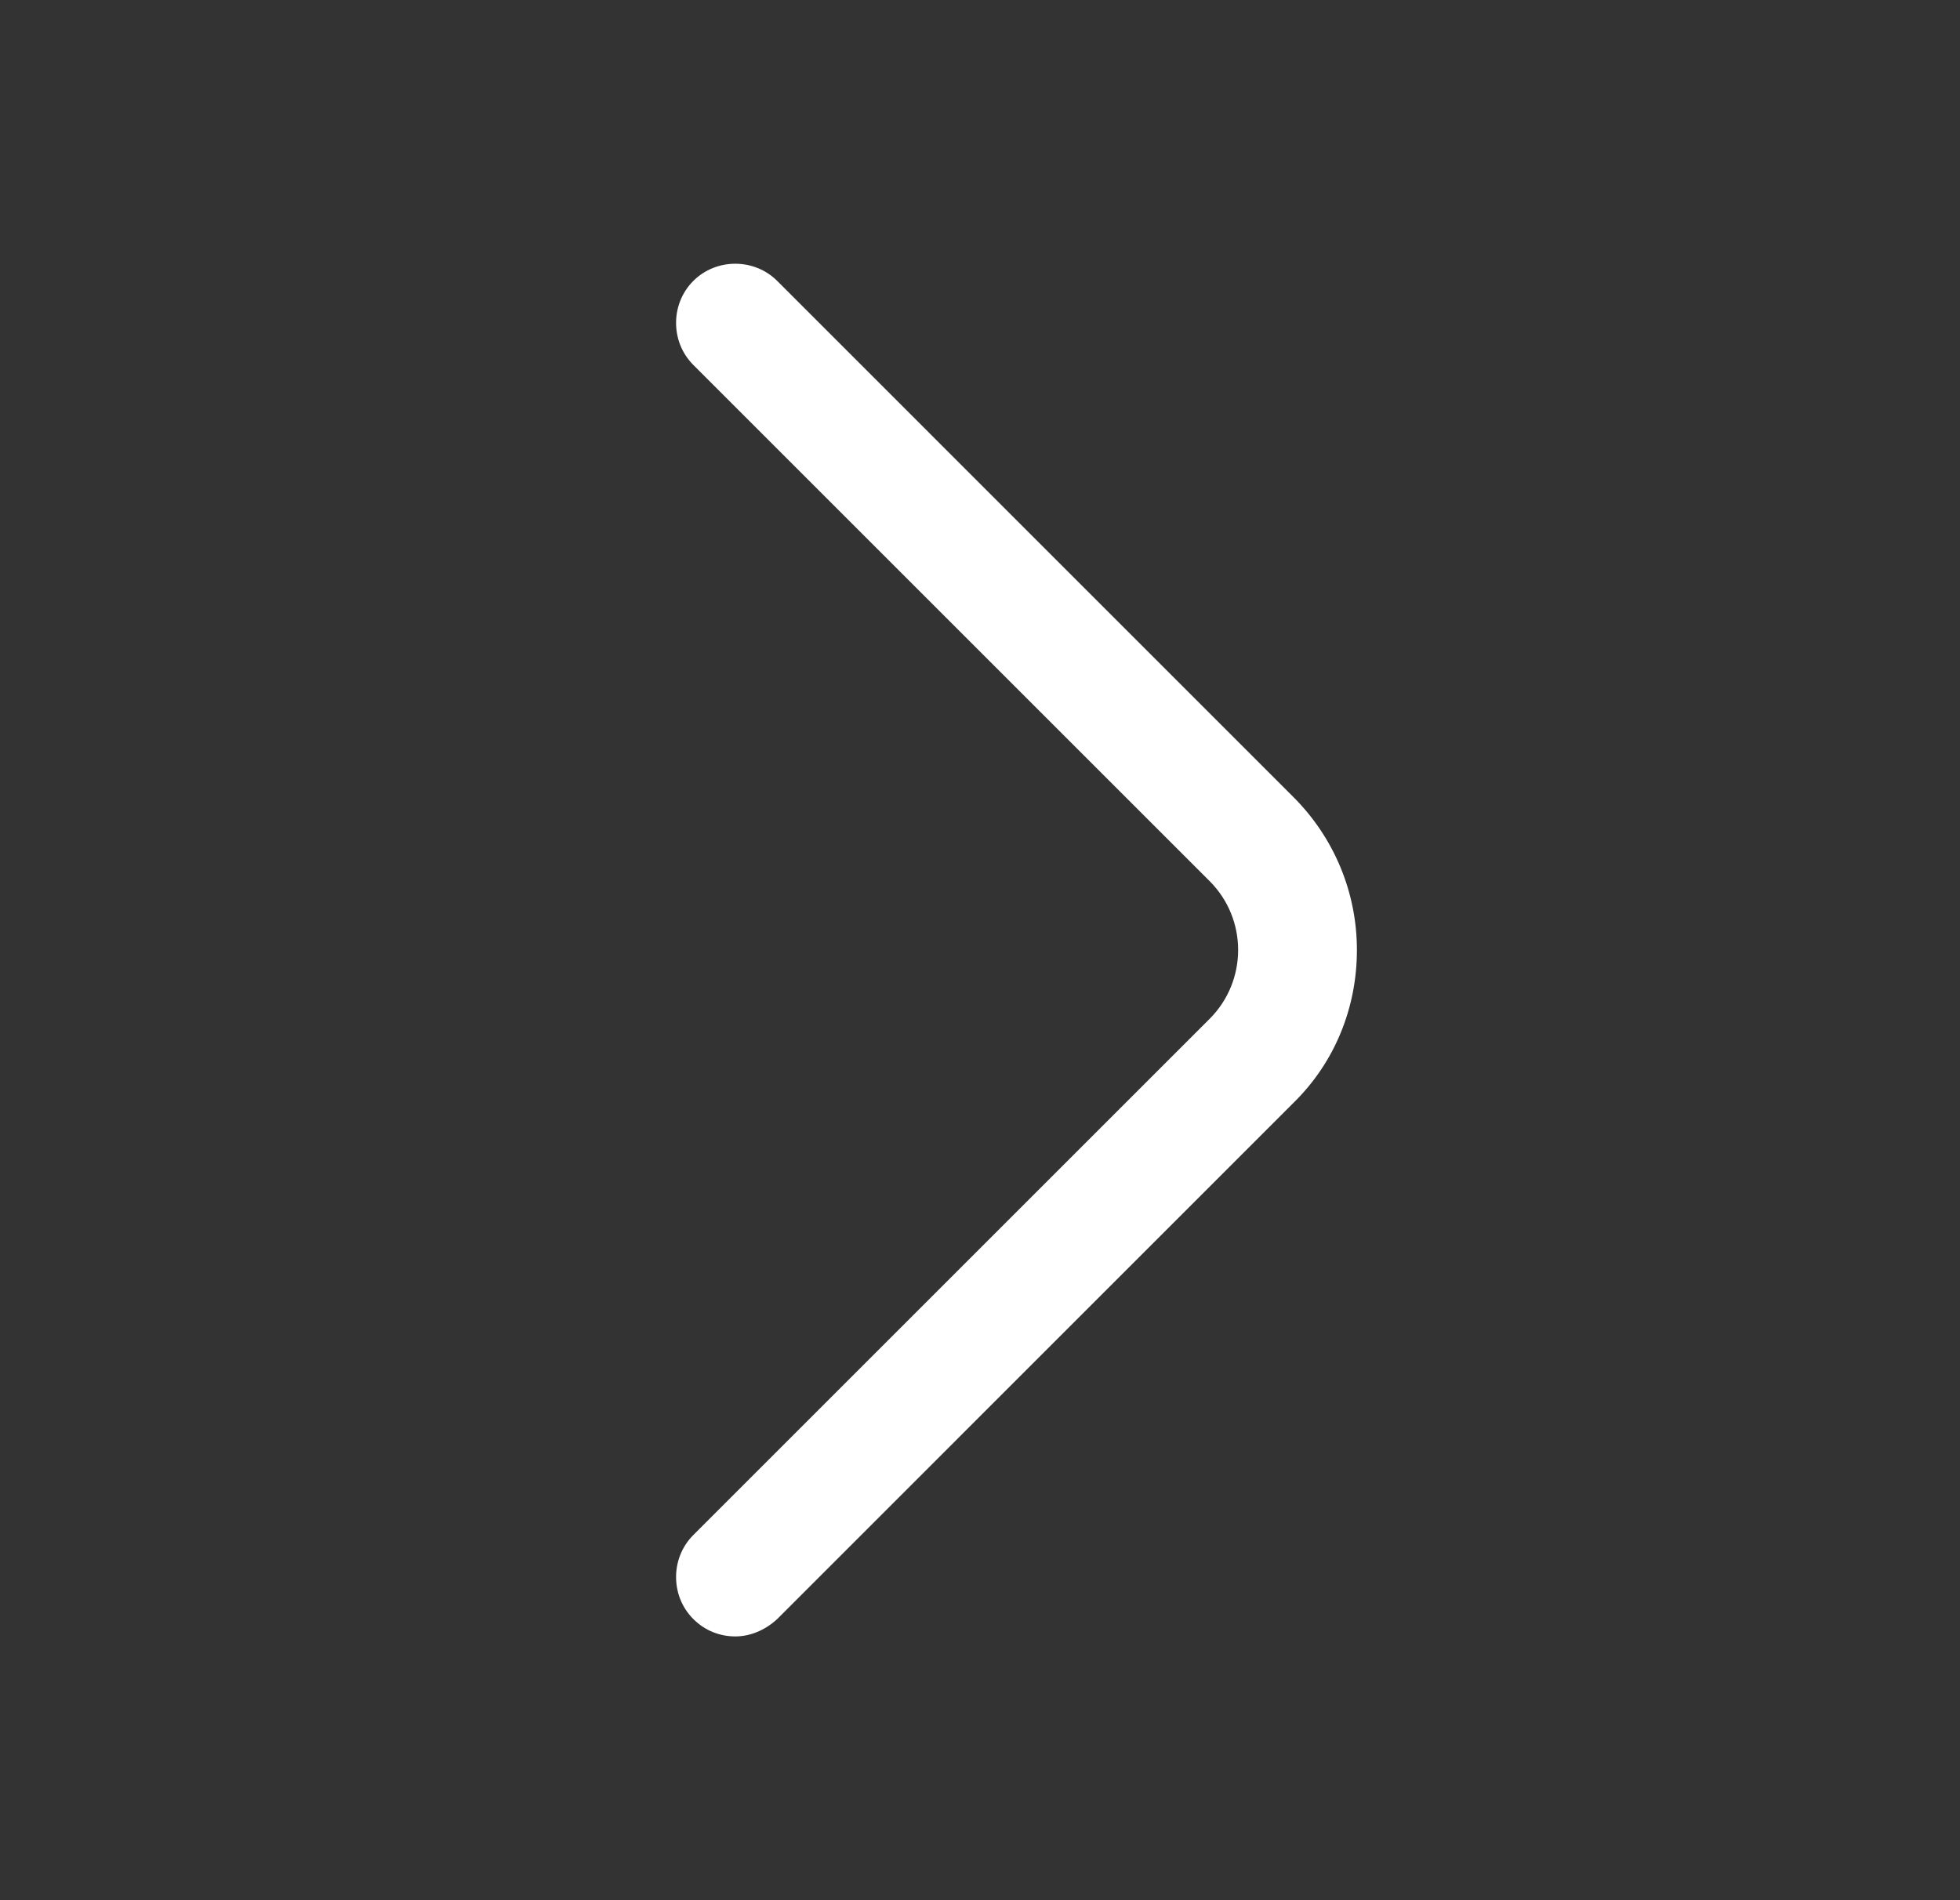 <svg width="33" height="32" viewBox="0 0 33 32" fill="none" xmlns="http://www.w3.org/2000/svg">
<rect x="0" y="0" width="33" height="32" fill="#333333" stroke="none"/>
<path d="M12.38 27.558C12.126 27.558 11.873 27.465 11.673 27.265C11.286 26.878 11.286 26.238 11.673 25.851L20.366 17.158C21.006 16.518 21.006 15.478 20.366 14.838L11.673 6.145C11.286 5.758 11.286 5.118 11.673 4.731C12.059 4.345 12.7 4.345 13.086 4.731L21.779 13.425C22.459 14.105 22.846 15.025 22.846 15.998C22.846 16.971 22.473 17.891 21.779 18.571L13.086 27.265C12.886 27.451 12.633 27.558 12.38 27.558Z" fill="white"/>
</svg>
